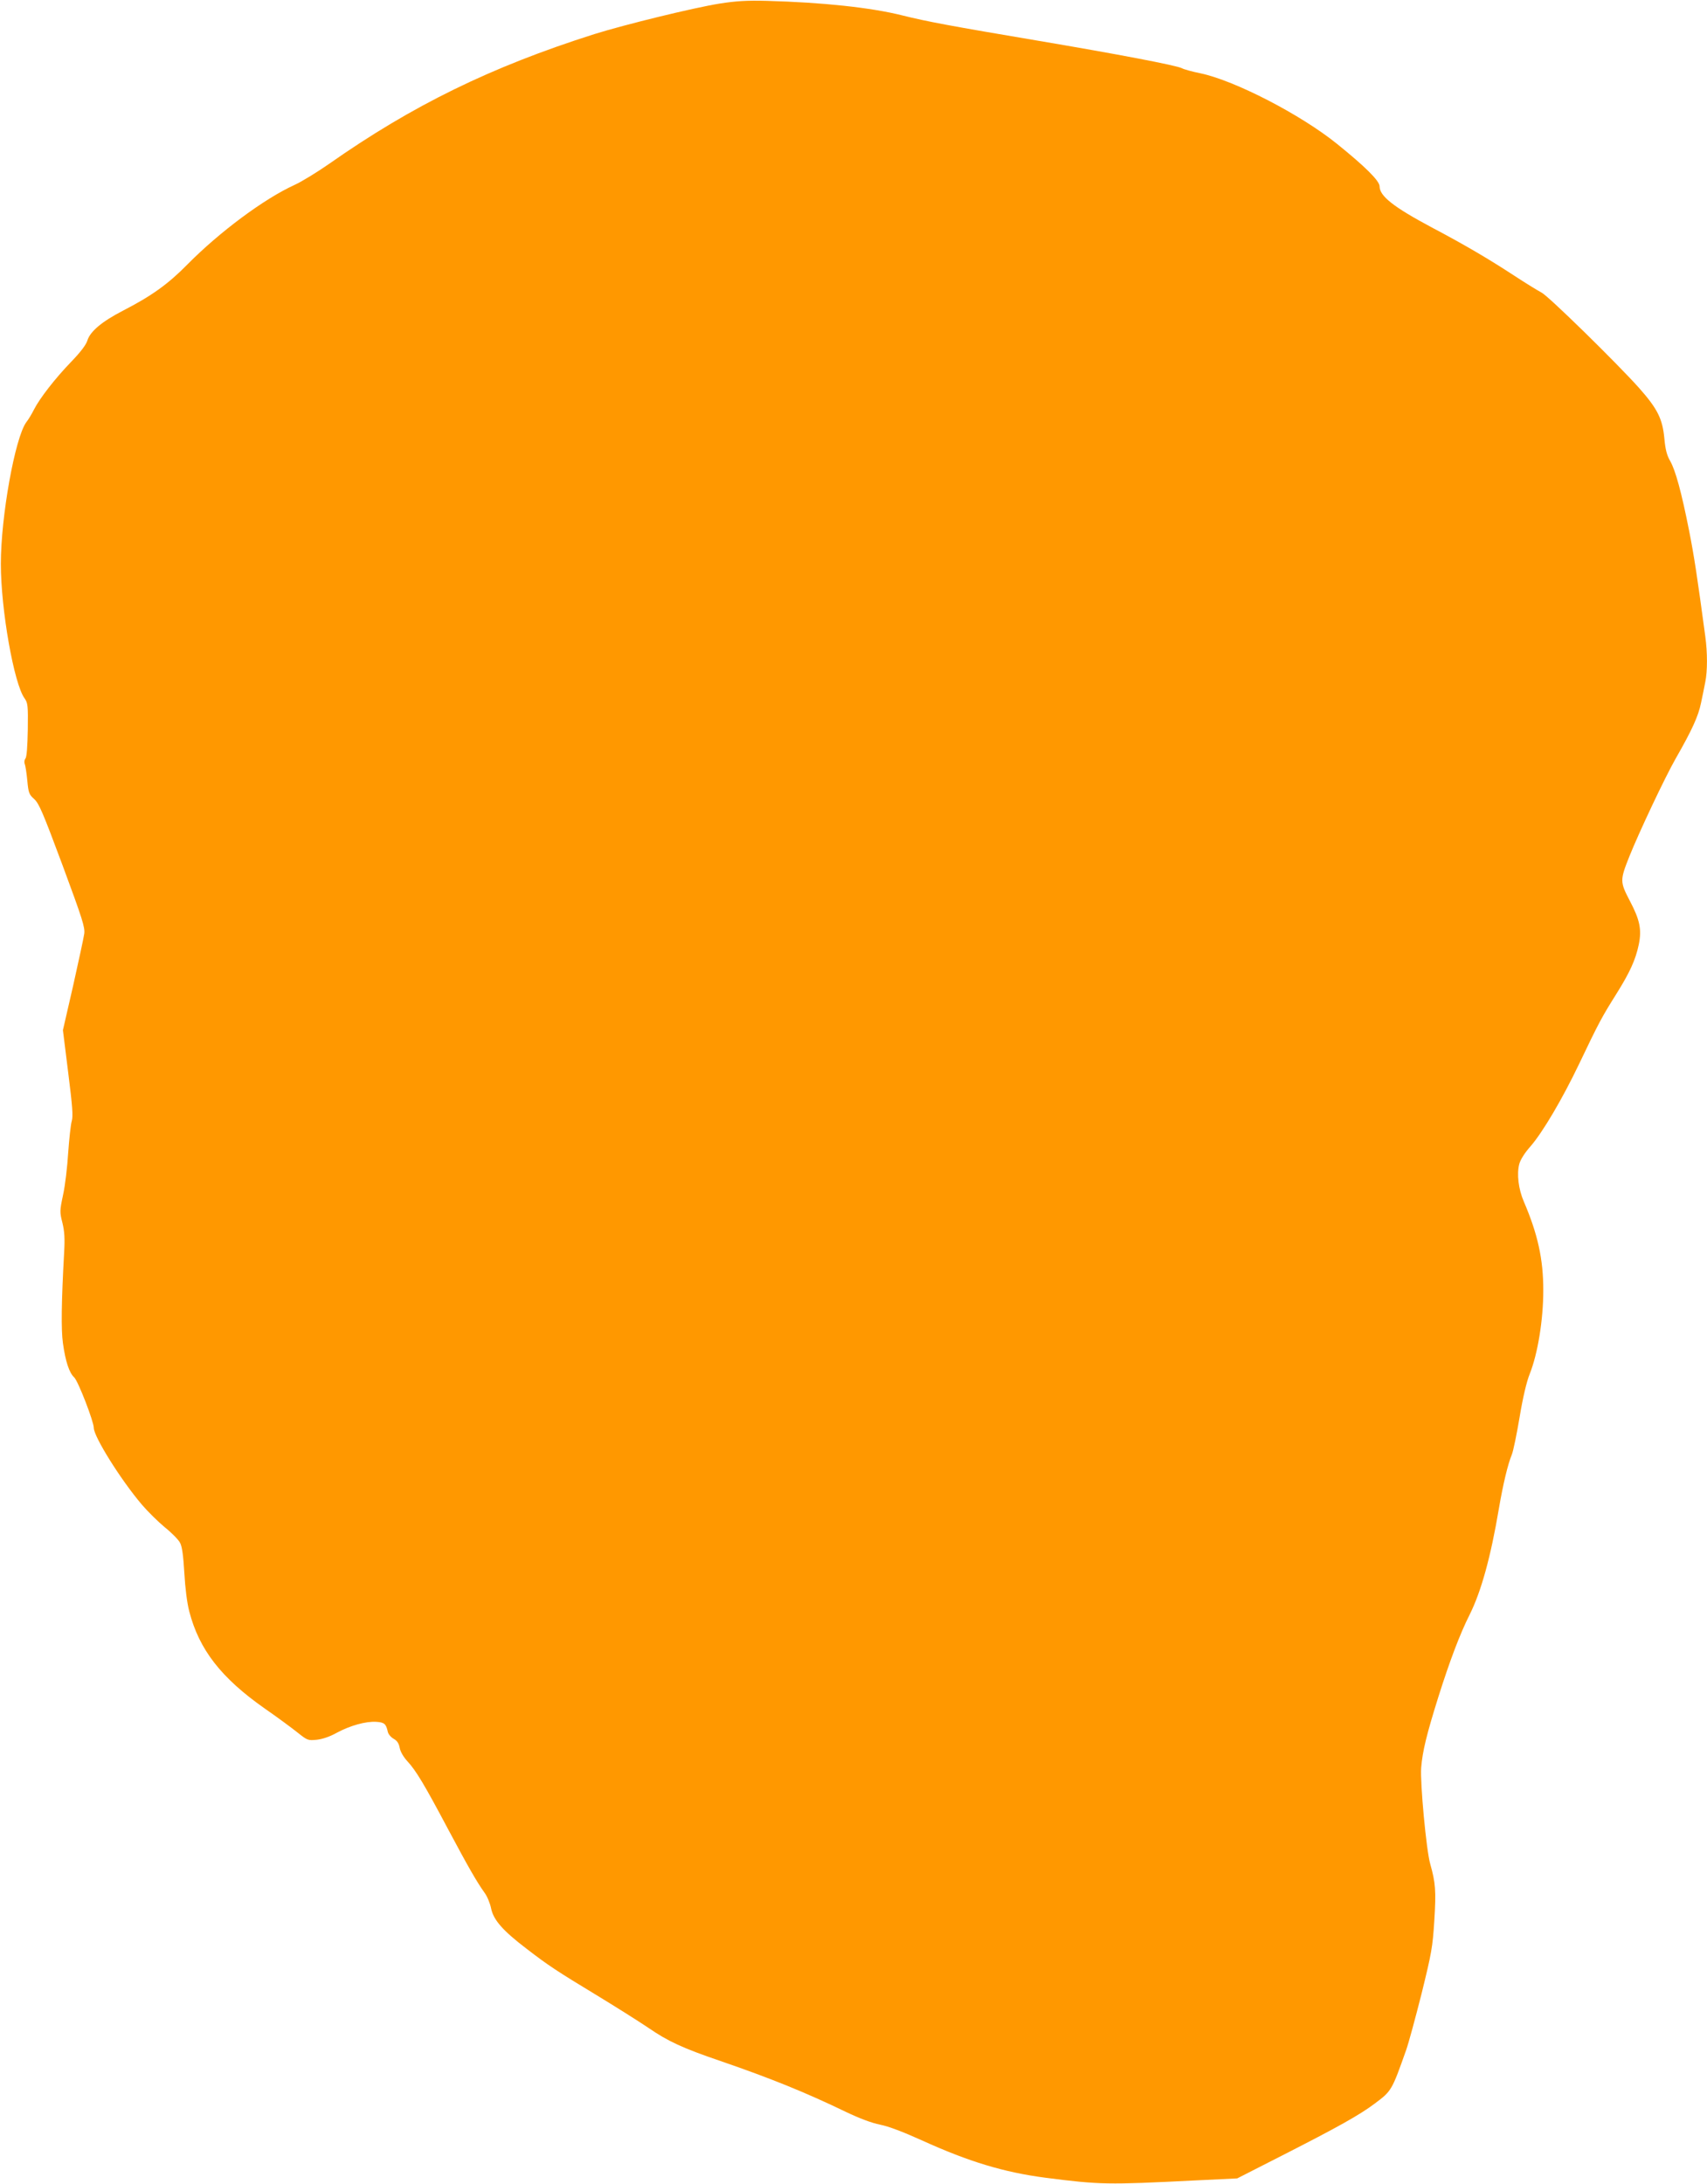 <?xml version="1.0" standalone="no"?>
<!DOCTYPE svg PUBLIC "-//W3C//DTD SVG 20010904//EN"
 "http://www.w3.org/TR/2001/REC-SVG-20010904/DTD/svg10.dtd">
<svg version="1.0" xmlns="http://www.w3.org/2000/svg"
 width="1001pt" height="1280pt" viewBox="0 0 1001 1280"
 preserveAspectRatio="xMidYMid meet">
<g transform="translate(0,1280) scale(0.1,-0.1)"
fill="#ff9800" stroke="none">
<path d="M4220 12779 c-151 -24 -556 -123 -735 -179 -608 -193 -1067 -418
-1556 -761 -69 -48 -160 -104 -202 -123 -178 -81 -439 -275 -627 -465 -114
-116 -210 -185 -379 -272 -124 -64 -193 -122 -209 -176 -8 -25 -40 -67 -94
-123 -93 -96 -185 -214 -219 -281 -12 -24 -32 -58 -45 -74 -66 -91 -149 -552
-149 -830 0 -268 77 -703 139 -788 19 -27 21 -41 19 -184 -2 -99 -6 -160 -14
-169 -6 -8 -8 -22 -4 -31 4 -10 11 -54 15 -97 7 -73 10 -82 40 -109 29 -26 51
-78 167 -389 117 -316 132 -363 127 -401 -3 -23 -33 -160 -65 -304 l-60 -261
31 -249 c25 -198 29 -255 21 -283 -6 -19 -15 -102 -21 -185 -5 -82 -18 -194
-30 -248 -20 -94 -20 -101 -4 -164 12 -50 15 -90 10 -176 -16 -290 -18 -450
-7 -529 15 -108 37 -174 66 -201 23 -21 115 -259 115 -296 0 -51 157 -303 282
-450 35 -41 96 -101 136 -134 40 -32 80 -73 88 -90 12 -21 19 -76 25 -176 5
-89 16 -177 29 -226 58 -224 187 -390 444 -570 71 -49 156 -112 190 -139 59
-47 62 -48 114 -43 34 4 76 18 117 41 78 42 170 68 232 64 47 -3 57 -12 67
-58 3 -14 18 -32 34 -41 21 -12 31 -27 36 -54 4 -22 22 -53 45 -78 51 -55 101
-139 238 -397 120 -225 169 -310 214 -373 16 -21 33 -63 39 -93 14 -68 70
-131 208 -236 127 -98 179 -132 412 -273 107 -65 242 -150 300 -189 116 -80
202 -120 425 -196 297 -102 503 -186 735 -298 82 -39 151 -65 201 -75 50 -10
134 -42 245 -92 275 -125 480 -187 724 -219 319 -41 363 -42 875 -16 l250 12
265 135 c324 165 455 238 542 304 98 73 100 76 184 314 14 39 54 187 90 329
59 240 65 272 75 430 11 174 7 221 -24 331 -23 79 -60 478 -53 565 8 97 32
195 101 415 66 209 126 368 183 481 68 136 124 339 172 624 24 140 52 258 75
313 9 21 29 120 46 220 19 115 41 208 59 253 48 120 80 319 80 492 0 181 -32
328 -114 519 -32 74 -42 162 -27 220 7 26 32 66 66 104 72 83 187 278 286 485
114 239 133 274 216 406 81 129 114 202 133 292 18 88 6 145 -52 255 -59 113
-59 121 -3 262 58 144 208 462 272 574 96 168 132 247 148 325 9 41 20 97 25
123 13 63 13 172 0 267 -47 349 -65 468 -95 620 -45 227 -80 354 -111 408 -19
33 -28 66 -34 132 -11 116 -40 174 -150 298 -132 147 -530 537 -570 557 -19
10 -93 55 -163 101 -150 98 -288 179 -481 281 -225 120 -306 184 -306 241 0
32 -85 116 -250 249 -212 171 -597 370 -799 413 -50 10 -100 24 -110 30 -32
17 -386 84 -836 160 -516 87 -657 113 -805 150 -184 46 -466 76 -795 85 -116
3 -179 -1 -275 -16z"/>
</g>
</svg>
